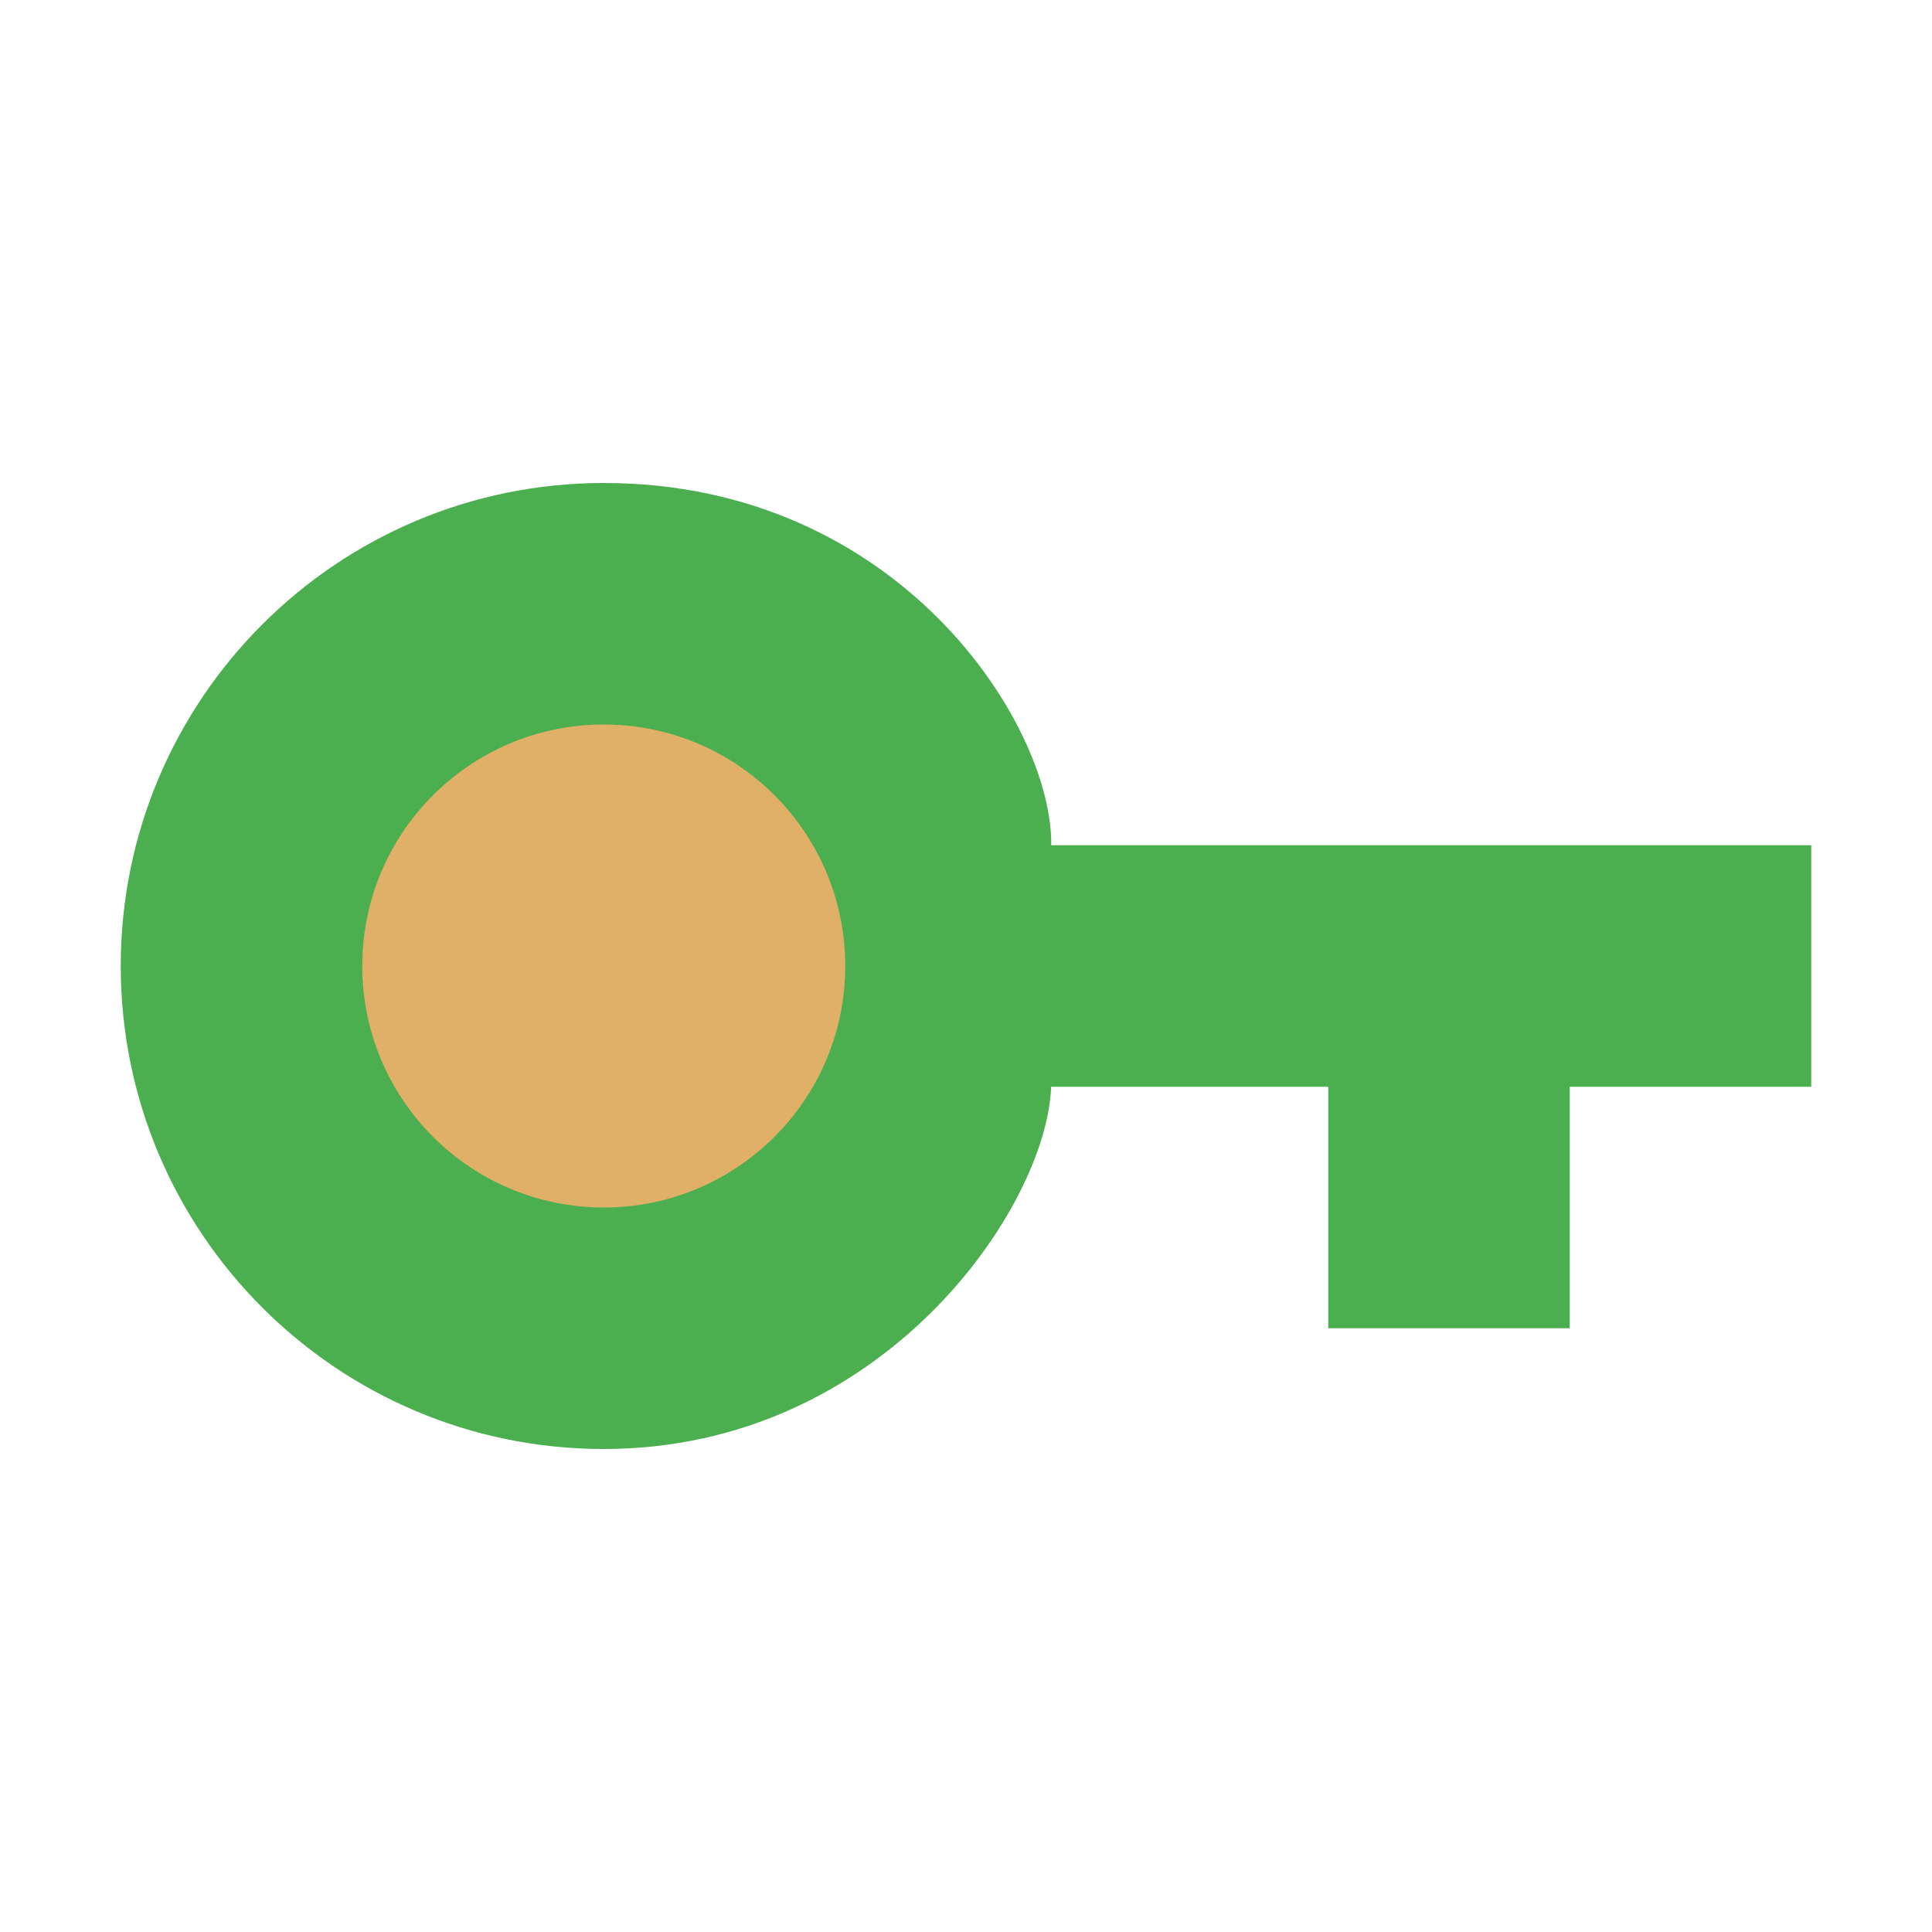 <svg xmlns="http://www.w3.org/2000/svg" width="16" height="16" version="1.1">
 <path fill="#4bae4f" d="m5 4c-2.209 0-4 1.791-4 4s1.791 4 4 4c2.312 0 3.67-2 3.705-3h2.295v2h2v-2h2v-2h-6.294c0.012-1-1.262-3-3.706-3z"/>
 <circle fill="#e0af68" cx="5" cy="8" r="2"/>
</svg>
